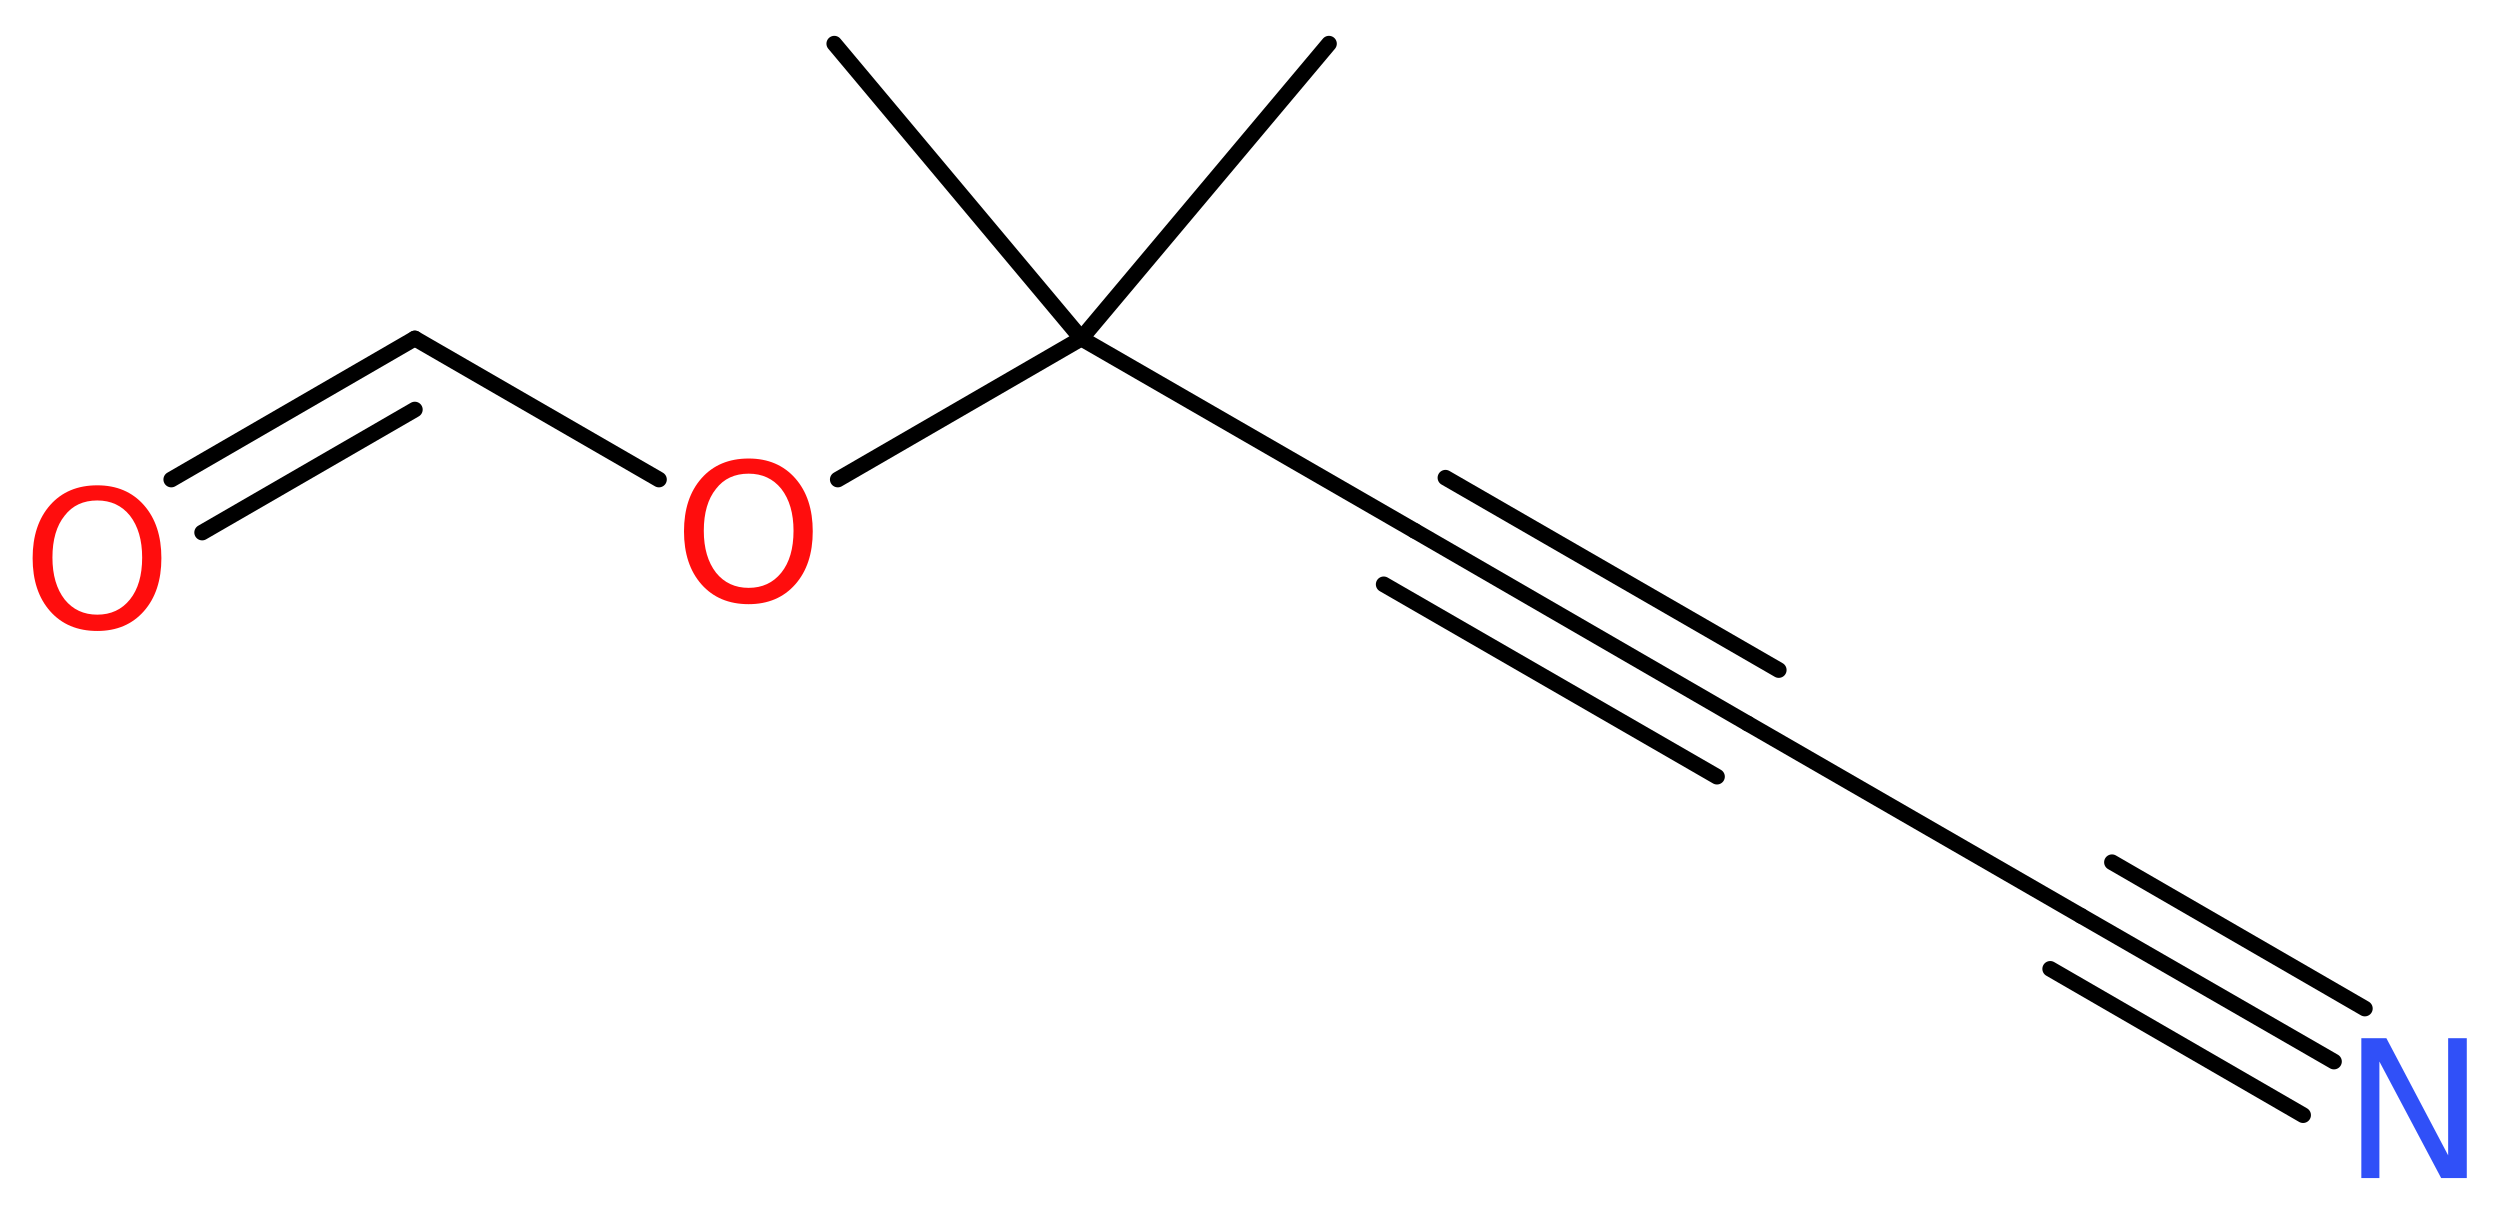 <?xml version='1.0' encoding='UTF-8'?>
<!DOCTYPE svg PUBLIC "-//W3C//DTD SVG 1.1//EN" "http://www.w3.org/Graphics/SVG/1.1/DTD/svg11.dtd">
<svg version='1.2' xmlns='http://www.w3.org/2000/svg' xmlns:xlink='http://www.w3.org/1999/xlink' width='42.91mm' height='20.78mm' viewBox='0 0 42.91 20.78'>
  <desc>Generated by the Chemistry Development Kit (http://github.com/cdk)</desc>
  <g stroke-linecap='round' stroke-linejoin='round' stroke='#000000' stroke-width='.27' fill='#FF0D0D'>
    <rect x='.0' y='.0' width='43.0' height='21.0' fill='#FFFFFF' stroke='none'/>
    <g id='mol1' class='mol'>
      <line id='mol1bnd1' class='bond' x1='22.81' y1='.75' x2='18.56' y2='5.81'/>
      <line id='mol1bnd2' class='bond' x1='18.56' y1='5.81' x2='14.32' y2='.75'/>
      <line id='mol1bnd3' class='bond' x1='18.56' y1='5.81' x2='24.28' y2='9.11'/>
      <g id='mol1bnd4' class='bond'>
        <line x1='24.28' y1='9.11' x2='30.0' y2='12.42'/>
        <line x1='24.81' y1='8.2' x2='30.53' y2='11.5'/>
        <line x1='23.75' y1='10.03' x2='29.47' y2='13.33'/>
      </g>
      <line id='mol1bnd5' class='bond' x1='30.0' y1='12.42' x2='35.72' y2='15.72'/>
      <g id='mol1bnd6' class='bond'>
        <line x1='35.72' y1='15.72' x2='40.06' y2='18.22'/>
        <line x1='36.25' y1='14.8' x2='40.59' y2='17.31'/>
        <line x1='35.19' y1='16.63' x2='39.53' y2='19.14'/>
      </g>
      <line id='mol1bnd7' class='bond' x1='18.56' y1='5.81' x2='14.38' y2='8.23'/>
      <line id='mol1bnd8' class='bond' x1='11.31' y1='8.23' x2='7.12' y2='5.81'/>
      <g id='mol1bnd9' class='bond'>
        <line x1='7.12' y1='5.81' x2='2.94' y2='8.23'/>
        <line x1='7.12' y1='7.03' x2='3.47' y2='9.14'/>
      </g>
      <path id='mol1atm7' class='atom' d='M40.53 17.82h.43l1.06 2.01v-2.01h.32v2.4h-.44l-1.06 -2.0v2.0h-.31v-2.4z' stroke='none' fill='#3050F8'/>
      <path id='mol1atm8' class='atom' d='M12.85 8.13q-.36 .0 -.56 .26q-.21 .26 -.21 .72q.0 .45 .21 .72q.21 .26 .56 .26q.35 .0 .56 -.26q.21 -.26 .21 -.72q.0 -.45 -.21 -.72q-.21 -.26 -.56 -.26zM12.85 7.87q.5 .0 .8 .34q.3 .34 .3 .91q.0 .57 -.3 .91q-.3 .34 -.8 .34q-.51 .0 -.81 -.34q-.3 -.34 -.3 -.91q.0 -.57 .3 -.91q.3 -.34 .81 -.34z' stroke='none'/>
      <path id='mol1atm10' class='atom' d='M1.67 8.59q-.36 .0 -.56 .26q-.21 .26 -.21 .72q.0 .45 .21 .72q.21 .26 .56 .26q.35 .0 .56 -.26q.21 -.26 .21 -.72q.0 -.45 -.21 -.72q-.21 -.26 -.56 -.26zM1.67 8.33q.5 .0 .8 .34q.3 .34 .3 .91q.0 .57 -.3 .91q-.3 .34 -.8 .34q-.51 .0 -.81 -.34q-.3 -.34 -.3 -.91q.0 -.57 .3 -.91q.3 -.34 .81 -.34z' stroke='none'/>
    </g>
  </g>
</svg>
